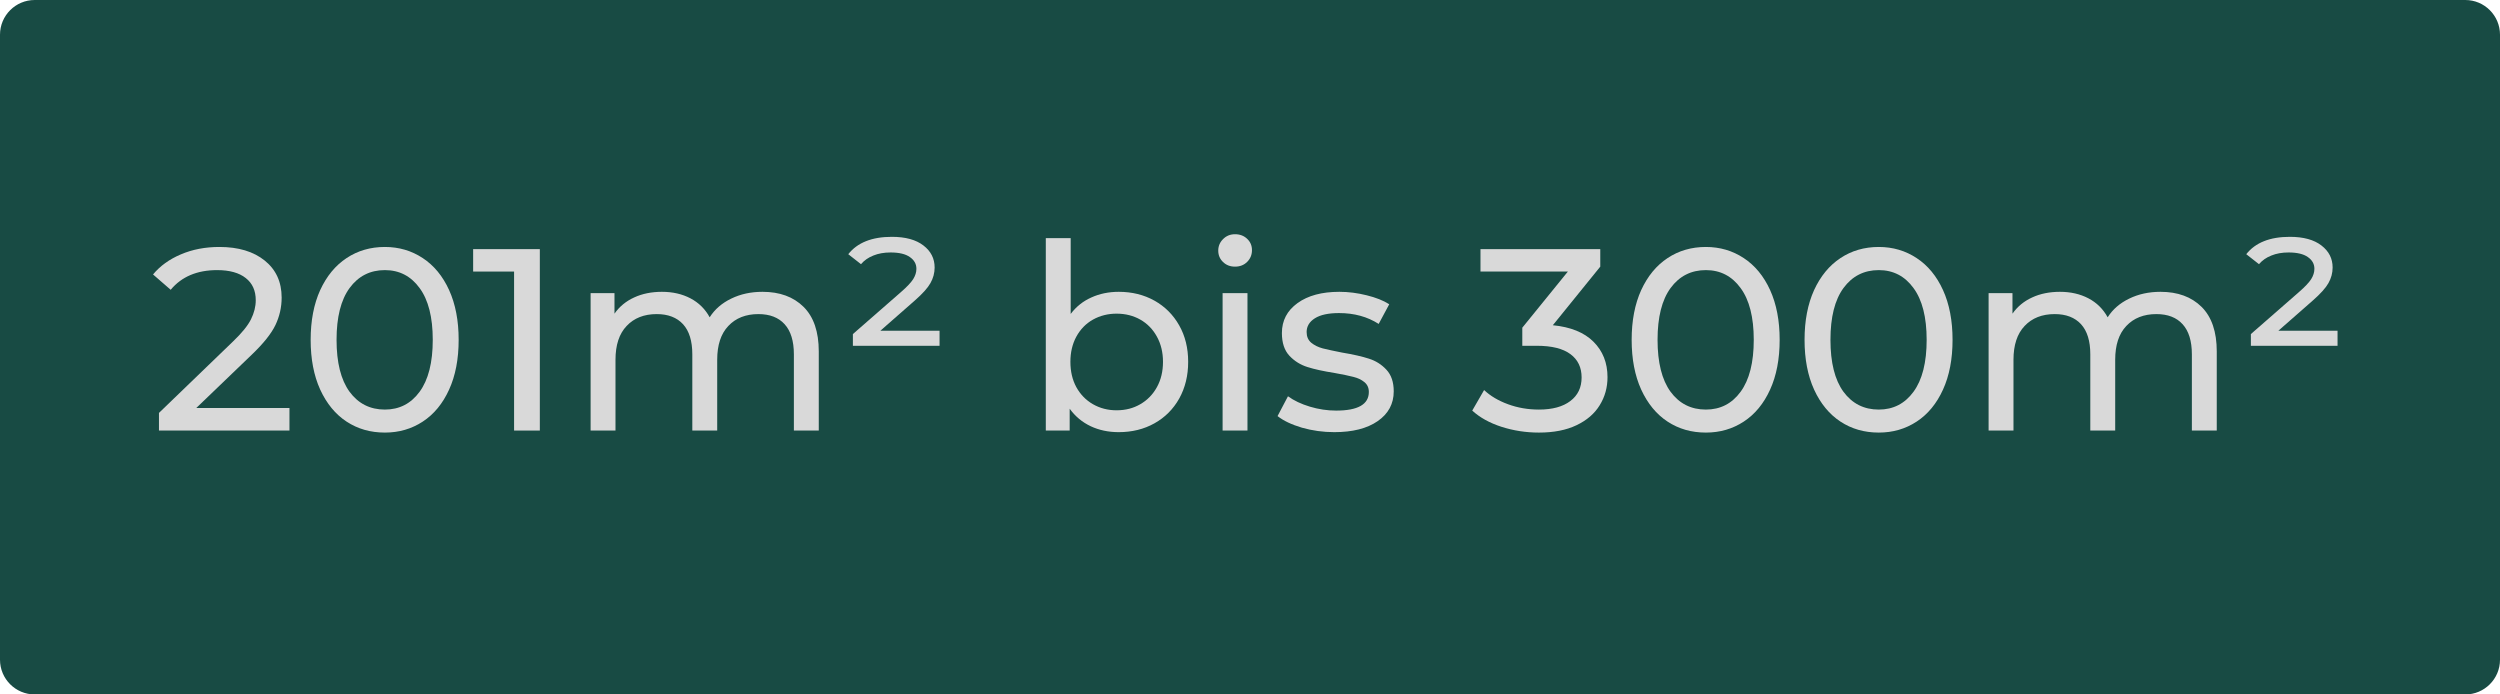 <svg xmlns="http://www.w3.org/2000/svg" xmlns:xlink="http://www.w3.org/1999/xlink" width="360" zoomAndPan="magnify" viewBox="0 0 270 75" height="100" preserveAspectRatio="xMidYMid meet" version="1.0"><defs><g/><clipPath id="30eea58819"><path d="M 3.75 0 L 266.25 0 C 268.32 0 270 1.68 270 3.75 L 270 71.25 C 270 73.32 268.32 75 266.25 75 L 3.75 75 C 1.68 75 0 73.32 0 71.25 L 0 3.75 C 0 1.68 1.68 0 3.75 0 Z M 3.75 0 " clip-rule="nonzero"/></clipPath></defs><g clip-path="url(#30eea58819)"><rect x="-27" width="324" fill="#184b44" y="-7.5" height="90" fill-opacity="1"/></g><g fill="#d9d9d9" fill-opacity="1"><g transform="translate(16.137, 46.5)"><g><path d="M 15.125 -2.438 L 15.125 0 L 1.031 0 L 1.031 -1.906 L 9.016 -9.609 C 9.984 -10.535 10.633 -11.336 10.969 -12.016 C 11.312 -12.703 11.484 -13.391 11.484 -14.078 C 11.484 -15.109 11.125 -15.906 10.406 -16.469 C 9.688 -17.039 8.656 -17.328 7.312 -17.328 C 5.145 -17.328 3.473 -16.617 2.297 -15.203 L 0.391 -16.859 C 1.16 -17.785 2.164 -18.508 3.406 -19.031 C 4.645 -19.562 6.031 -19.828 7.562 -19.828 C 9.613 -19.828 11.242 -19.336 12.453 -18.359 C 13.672 -17.379 14.281 -16.047 14.281 -14.359 C 14.281 -13.316 14.055 -12.328 13.609 -11.391 C 13.16 -10.461 12.312 -9.398 11.062 -8.203 L 5.062 -2.438 Z M 15.125 -2.438 "/></g></g></g><g fill="#d9d9d9" fill-opacity="1"><g transform="translate(32.207, 46.5)"><g><path d="M 9.359 0.219 C 7.805 0.219 6.426 -0.176 5.219 -0.969 C 4.02 -1.758 3.07 -2.91 2.375 -4.422 C 1.688 -5.93 1.344 -7.723 1.344 -9.797 C 1.344 -11.867 1.688 -13.66 2.375 -15.172 C 3.07 -16.68 4.02 -17.832 5.219 -18.625 C 6.426 -19.426 7.805 -19.828 9.359 -19.828 C 10.879 -19.828 12.242 -19.426 13.453 -18.625 C 14.66 -17.832 15.609 -16.68 16.297 -15.172 C 16.984 -13.66 17.328 -11.867 17.328 -9.797 C 17.328 -7.723 16.984 -5.93 16.297 -4.422 C 15.609 -2.91 14.66 -1.758 13.453 -0.969 C 12.242 -0.176 10.879 0.219 9.359 0.219 Z M 9.359 -2.266 C 10.922 -2.266 12.172 -2.906 13.109 -4.188 C 14.055 -5.477 14.531 -7.348 14.531 -9.797 C 14.531 -12.242 14.055 -14.109 13.109 -15.391 C 12.172 -16.68 10.922 -17.328 9.359 -17.328 C 7.766 -17.328 6.492 -16.68 5.547 -15.391 C 4.609 -14.109 4.141 -12.242 4.141 -9.797 C 4.141 -7.348 4.609 -5.477 5.547 -4.188 C 6.492 -2.906 7.766 -2.266 9.359 -2.266 Z M 9.359 -2.266 "/></g></g></g><g fill="#d9d9d9" fill-opacity="1"><g transform="translate(50.88, 46.5)"><g><path d="M 7.422 -19.594 L 7.422 0 L 4.641 0 L 4.641 -17.172 L 0.219 -17.172 L 0.219 -19.594 Z M 7.422 -19.594 "/></g></g></g><g fill="#d9d9d9" fill-opacity="1"><g transform="translate(61.239, 46.5)"><g><path d="M 21.109 -14.984 C 22.973 -14.984 24.453 -14.441 25.547 -13.359 C 26.641 -12.273 27.188 -10.672 27.188 -8.547 L 27.188 0 L 24.5 0 L 24.5 -8.234 C 24.5 -9.672 24.164 -10.754 23.5 -11.484 C 22.844 -12.211 21.898 -12.578 20.672 -12.578 C 19.305 -12.578 18.223 -12.148 17.422 -11.297 C 16.617 -10.453 16.219 -9.234 16.219 -7.641 L 16.219 0 L 13.531 0 L 13.531 -8.234 C 13.531 -9.672 13.195 -10.754 12.531 -11.484 C 11.863 -12.211 10.914 -12.578 9.688 -12.578 C 8.32 -12.578 7.238 -12.148 6.438 -11.297 C 5.633 -10.453 5.234 -9.234 5.234 -7.641 L 5.234 0 L 2.547 0 L 2.547 -14.844 L 5.125 -14.844 L 5.125 -12.625 C 5.664 -13.395 6.375 -13.977 7.25 -14.375 C 8.125 -14.781 9.125 -14.984 10.25 -14.984 C 11.406 -14.984 12.43 -14.75 13.328 -14.281 C 14.223 -13.812 14.914 -13.129 15.406 -12.234 C 15.957 -13.098 16.734 -13.77 17.734 -14.25 C 18.734 -14.738 19.859 -14.984 21.109 -14.984 Z M 21.109 -14.984 "/></g></g></g><g fill="#d9d9d9" fill-opacity="1"><g transform="translate(90.831, 46.5)"><g><path d="M 10.641 -10.781 L 10.641 -9.156 L 1.281 -9.156 L 1.281 -10.422 L 6.469 -14.953 C 7.125 -15.523 7.566 -15.992 7.797 -16.359 C 8.023 -16.723 8.141 -17.094 8.141 -17.469 C 8.141 -17.988 7.906 -18.41 7.438 -18.734 C 6.977 -19.066 6.281 -19.234 5.344 -19.234 C 4.656 -19.234 4.039 -19.125 3.5 -18.906 C 2.957 -18.695 2.508 -18.383 2.156 -17.969 L 0.781 -19.047 C 1.77 -20.297 3.336 -20.922 5.484 -20.922 C 6.961 -20.922 8.102 -20.609 8.906 -19.984 C 9.707 -19.367 10.109 -18.578 10.109 -17.609 C 10.109 -17.016 9.957 -16.453 9.656 -15.922 C 9.363 -15.398 8.797 -14.77 7.953 -14.031 L 4.25 -10.781 Z M 10.641 -10.781 "/></g></g></g><g fill="#d9d9d9" fill-opacity="1"><g transform="translate(102.869, 46.5)"><g/></g></g><g fill="#d9d9d9" fill-opacity="1"><g transform="translate(110.4, 46.5)"><g><path d="M 10.422 -14.984 C 11.859 -14.984 13.145 -14.664 14.281 -14.031 C 15.414 -13.395 16.305 -12.504 16.953 -11.359 C 17.598 -10.223 17.922 -8.91 17.922 -7.422 C 17.922 -5.93 17.598 -4.609 16.953 -3.453 C 16.305 -2.305 15.414 -1.414 14.281 -0.781 C 13.145 -0.145 11.859 0.172 10.422 0.172 C 9.316 0.172 8.305 -0.039 7.391 -0.469 C 6.473 -0.906 5.719 -1.535 5.125 -2.359 L 5.125 0 L 2.547 0 L 2.547 -20.781 L 5.234 -20.781 L 5.234 -12.594 C 5.828 -13.383 6.57 -13.977 7.469 -14.375 C 8.363 -14.781 9.348 -14.984 10.422 -14.984 Z M 10.188 -2.188 C 11.145 -2.188 12 -2.406 12.75 -2.844 C 13.508 -3.281 14.109 -3.895 14.547 -4.688 C 14.984 -5.477 15.203 -6.391 15.203 -7.422 C 15.203 -8.441 14.984 -9.348 14.547 -10.141 C 14.109 -10.941 13.508 -11.555 12.75 -11.984 C 12 -12.41 11.145 -12.625 10.188 -12.625 C 9.258 -12.625 8.41 -12.41 7.641 -11.984 C 6.879 -11.555 6.281 -10.941 5.844 -10.141 C 5.414 -9.348 5.203 -8.441 5.203 -7.422 C 5.203 -6.391 5.414 -5.477 5.844 -4.688 C 6.281 -3.895 6.879 -3.281 7.641 -2.844 C 8.41 -2.406 9.258 -2.188 10.188 -2.188 Z M 10.188 -2.188 "/></g></g></g><g fill="#d9d9d9" fill-opacity="1"><g transform="translate(129.493, 46.5)"><g><path d="M 2.547 -14.844 L 5.234 -14.844 L 5.234 0 L 2.547 0 Z M 3.891 -17.703 C 3.367 -17.703 2.938 -17.867 2.594 -18.203 C 2.25 -18.535 2.078 -18.945 2.078 -19.438 C 2.078 -19.914 2.25 -20.328 2.594 -20.672 C 2.938 -21.023 3.367 -21.203 3.891 -21.203 C 4.422 -21.203 4.859 -21.035 5.203 -20.703 C 5.547 -20.379 5.719 -19.973 5.719 -19.484 C 5.719 -18.984 5.547 -18.562 5.203 -18.219 C 4.859 -17.875 4.422 -17.703 3.891 -17.703 Z M 3.891 -17.703 "/></g></g></g><g fill="#d9d9d9" fill-opacity="1"><g transform="translate(137.304, 46.5)"><g><path d="M 6.797 0.172 C 5.586 0.172 4.422 0.008 3.297 -0.312 C 2.18 -0.645 1.305 -1.062 0.672 -1.562 L 1.797 -3.703 C 2.441 -3.234 3.234 -2.859 4.172 -2.578 C 5.109 -2.297 6.051 -2.156 7 -2.156 C 9.352 -2.156 10.531 -2.828 10.531 -4.172 C 10.531 -4.617 10.367 -4.973 10.047 -5.234 C 9.734 -5.492 9.336 -5.68 8.859 -5.797 C 8.379 -5.922 7.703 -6.062 6.828 -6.219 C 5.641 -6.406 4.664 -6.617 3.906 -6.859 C 3.145 -7.098 2.492 -7.504 1.953 -8.078 C 1.41 -8.66 1.141 -9.477 1.141 -10.531 C 1.141 -11.875 1.703 -12.953 2.828 -13.766 C 3.953 -14.578 5.457 -14.984 7.344 -14.984 C 8.32 -14.984 9.305 -14.859 10.297 -14.609 C 11.285 -14.367 12.098 -14.047 12.734 -13.641 L 11.594 -11.516 C 10.375 -12.297 8.945 -12.688 7.312 -12.688 C 6.164 -12.688 5.297 -12.5 4.703 -12.125 C 4.109 -11.75 3.812 -11.254 3.812 -10.641 C 3.812 -10.148 3.977 -9.766 4.312 -9.484 C 4.645 -9.211 5.055 -9.008 5.547 -8.875 C 6.047 -8.75 6.742 -8.598 7.641 -8.422 C 8.836 -8.223 9.801 -8.004 10.531 -7.766 C 11.27 -7.535 11.898 -7.141 12.422 -6.578 C 12.953 -6.016 13.219 -5.234 13.219 -4.234 C 13.219 -2.891 12.641 -1.816 11.484 -1.016 C 10.336 -0.223 8.773 0.172 6.797 0.172 Z M 6.797 0.172 "/></g></g></g><g fill="#d9d9d9" fill-opacity="1"><g transform="translate(151.33, 46.5)"><g/></g></g><g fill="#d9d9d9" fill-opacity="1"><g transform="translate(158.861, 46.5)"><g><path d="M 8.844 -11.375 C 10.77 -11.188 12.234 -10.594 13.234 -9.594 C 14.242 -8.594 14.75 -7.316 14.75 -5.766 C 14.75 -4.648 14.469 -3.641 13.906 -2.734 C 13.352 -1.828 12.52 -1.109 11.406 -0.578 C 10.301 -0.047 8.945 0.219 7.344 0.219 C 5.938 0.219 4.586 0.008 3.297 -0.406 C 2.016 -0.82 0.961 -1.406 0.141 -2.156 L 1.422 -4.375 C 2.098 -3.738 2.957 -3.227 4 -2.844 C 5.051 -2.457 6.164 -2.266 7.344 -2.266 C 8.789 -2.266 9.922 -2.57 10.734 -3.188 C 11.547 -3.801 11.953 -4.648 11.953 -5.734 C 11.953 -6.816 11.551 -7.656 10.75 -8.25 C 9.945 -8.852 8.734 -9.156 7.109 -9.156 L 5.547 -9.156 L 5.547 -11.109 L 10.469 -17.172 L 1.031 -17.172 L 1.031 -19.594 L 13.969 -19.594 L 13.969 -17.703 Z M 8.844 -11.375 "/></g></g></g><g fill="#d9d9d9" fill-opacity="1"><g transform="translate(174.875, 46.5)"><g><path d="M 9.359 0.219 C 7.805 0.219 6.426 -0.176 5.219 -0.969 C 4.02 -1.758 3.07 -2.91 2.375 -4.422 C 1.688 -5.93 1.344 -7.723 1.344 -9.797 C 1.344 -11.867 1.688 -13.66 2.375 -15.172 C 3.07 -16.68 4.02 -17.832 5.219 -18.625 C 6.426 -19.426 7.805 -19.828 9.359 -19.828 C 10.879 -19.828 12.242 -19.426 13.453 -18.625 C 14.66 -17.832 15.609 -16.68 16.297 -15.172 C 16.984 -13.66 17.328 -11.867 17.328 -9.797 C 17.328 -7.723 16.984 -5.93 16.297 -4.422 C 15.609 -2.91 14.66 -1.758 13.453 -0.969 C 12.242 -0.176 10.879 0.219 9.359 0.219 Z M 9.359 -2.266 C 10.922 -2.266 12.172 -2.906 13.109 -4.188 C 14.055 -5.477 14.531 -7.348 14.531 -9.797 C 14.531 -12.242 14.055 -14.109 13.109 -15.391 C 12.172 -16.68 10.922 -17.328 9.359 -17.328 C 7.766 -17.328 6.492 -16.68 5.547 -15.391 C 4.609 -14.109 4.141 -12.242 4.141 -9.797 C 4.141 -7.348 4.609 -5.477 5.547 -4.188 C 6.492 -2.906 7.766 -2.266 9.359 -2.266 Z M 9.359 -2.266 "/></g></g></g><g fill="#d9d9d9" fill-opacity="1"><g transform="translate(193.548, 46.5)"><g><path d="M 9.359 0.219 C 7.805 0.219 6.426 -0.176 5.219 -0.969 C 4.02 -1.758 3.07 -2.91 2.375 -4.422 C 1.688 -5.93 1.344 -7.723 1.344 -9.797 C 1.344 -11.867 1.688 -13.66 2.375 -15.172 C 3.07 -16.68 4.02 -17.832 5.219 -18.625 C 6.426 -19.426 7.805 -19.828 9.359 -19.828 C 10.879 -19.828 12.242 -19.426 13.453 -18.625 C 14.66 -17.832 15.609 -16.68 16.297 -15.172 C 16.984 -13.66 17.328 -11.867 17.328 -9.797 C 17.328 -7.723 16.984 -5.93 16.297 -4.422 C 15.609 -2.91 14.66 -1.758 13.453 -0.969 C 12.242 -0.176 10.879 0.219 9.359 0.219 Z M 9.359 -2.266 C 10.922 -2.266 12.172 -2.906 13.109 -4.188 C 14.055 -5.477 14.531 -7.348 14.531 -9.797 C 14.531 -12.242 14.055 -14.109 13.109 -15.391 C 12.172 -16.68 10.922 -17.328 9.359 -17.328 C 7.766 -17.328 6.492 -16.68 5.547 -15.391 C 4.609 -14.109 4.141 -12.242 4.141 -9.797 C 4.141 -7.348 4.609 -5.477 5.547 -4.188 C 6.492 -2.906 7.766 -2.266 9.359 -2.266 Z M 9.359 -2.266 "/></g></g></g><g fill="#d9d9d9" fill-opacity="1"><g transform="translate(212.222, 46.5)"><g><path d="M 21.109 -14.984 C 22.973 -14.984 24.453 -14.441 25.547 -13.359 C 26.641 -12.273 27.188 -10.672 27.188 -8.547 L 27.188 0 L 24.5 0 L 24.5 -8.234 C 24.5 -9.672 24.164 -10.754 23.5 -11.484 C 22.844 -12.211 21.898 -12.578 20.672 -12.578 C 19.305 -12.578 18.223 -12.148 17.422 -11.297 C 16.617 -10.453 16.219 -9.234 16.219 -7.641 L 16.219 0 L 13.531 0 L 13.531 -8.234 C 13.531 -9.672 13.195 -10.754 12.531 -11.484 C 11.863 -12.211 10.914 -12.578 9.688 -12.578 C 8.32 -12.578 7.238 -12.148 6.438 -11.297 C 5.633 -10.453 5.234 -9.234 5.234 -7.641 L 5.234 0 L 2.547 0 L 2.547 -14.844 L 5.125 -14.844 L 5.125 -12.625 C 5.664 -13.395 6.375 -13.977 7.25 -14.375 C 8.125 -14.781 9.125 -14.984 10.25 -14.984 C 11.406 -14.984 12.43 -14.75 13.328 -14.281 C 14.223 -13.812 14.914 -13.129 15.406 -12.234 C 15.957 -13.098 16.734 -13.77 17.734 -14.25 C 18.734 -14.738 19.859 -14.984 21.109 -14.984 Z M 21.109 -14.984 "/></g></g></g><g fill="#d9d9d9" fill-opacity="1"><g transform="translate(241.814, 46.5)"><g><path d="M 10.641 -10.781 L 10.641 -9.156 L 1.281 -9.156 L 1.281 -10.422 L 6.469 -14.953 C 7.125 -15.523 7.566 -15.992 7.797 -16.359 C 8.023 -16.723 8.141 -17.094 8.141 -17.469 C 8.141 -17.988 7.906 -18.41 7.438 -18.734 C 6.977 -19.066 6.281 -19.234 5.344 -19.234 C 4.656 -19.234 4.039 -19.125 3.5 -18.906 C 2.957 -18.695 2.508 -18.383 2.156 -17.969 L 0.781 -19.047 C 1.77 -20.297 3.336 -20.922 5.484 -20.922 C 6.961 -20.922 8.102 -20.609 8.906 -19.984 C 9.707 -19.367 10.109 -18.578 10.109 -17.609 C 10.109 -17.016 9.957 -16.453 9.656 -15.922 C 9.363 -15.398 8.797 -14.77 7.953 -14.031 L 4.25 -10.781 Z M 10.641 -10.781 "/></g></g></g></svg>